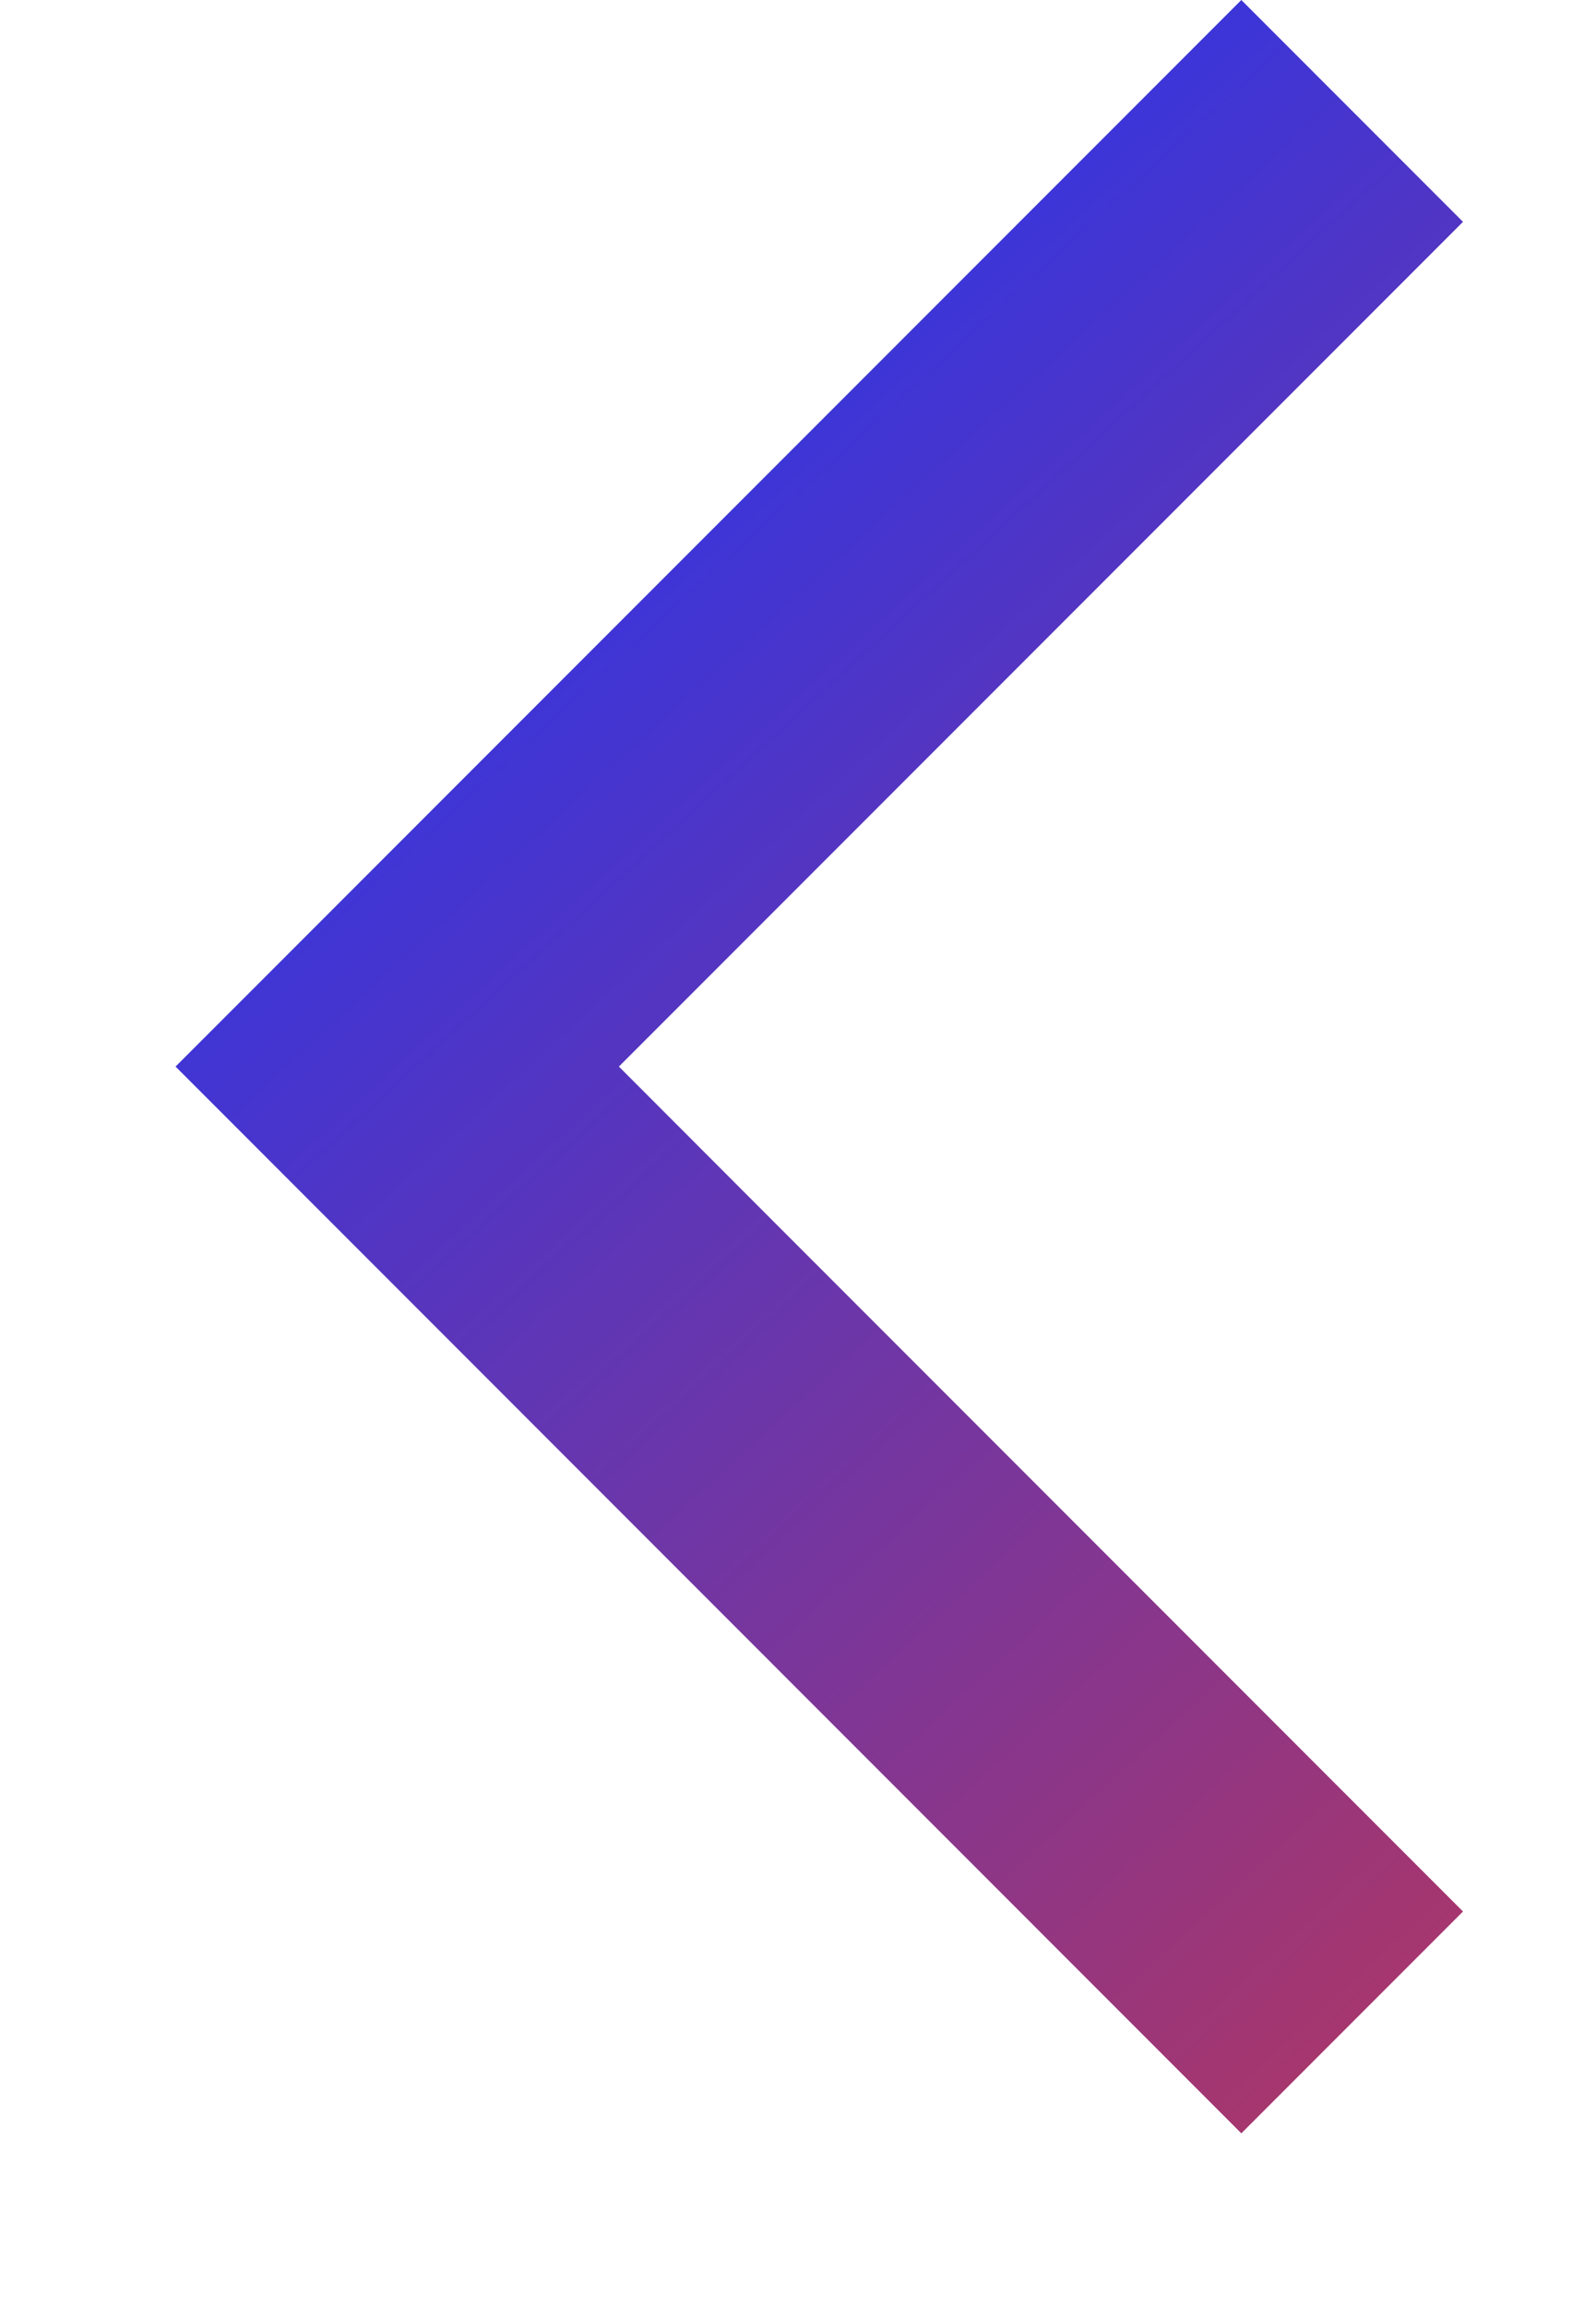 <svg width="9" height="13" viewBox="0 0 9 13" fill="none" xmlns="http://www.w3.org/2000/svg">
<path id="Subtext" d="M8.25 1.25L7 0L0.99 6.01L7 12.021L8.25 10.771L4.367 6.888L3.49 6.01L4.367 5.133L8.25 1.25Z" fill="url(#paint0_linear_2328_292)"/>
<defs>
<linearGradient id="paint0_linear_2328_292" x1="3" y1="1.5" x2="14.5" y2="14" gradientUnits="userSpaceOnUse">
<stop stop-color="#2935EC"/>
<stop offset="1" stop-color="#F4371F"/>
</linearGradient>
</defs>
</svg>
